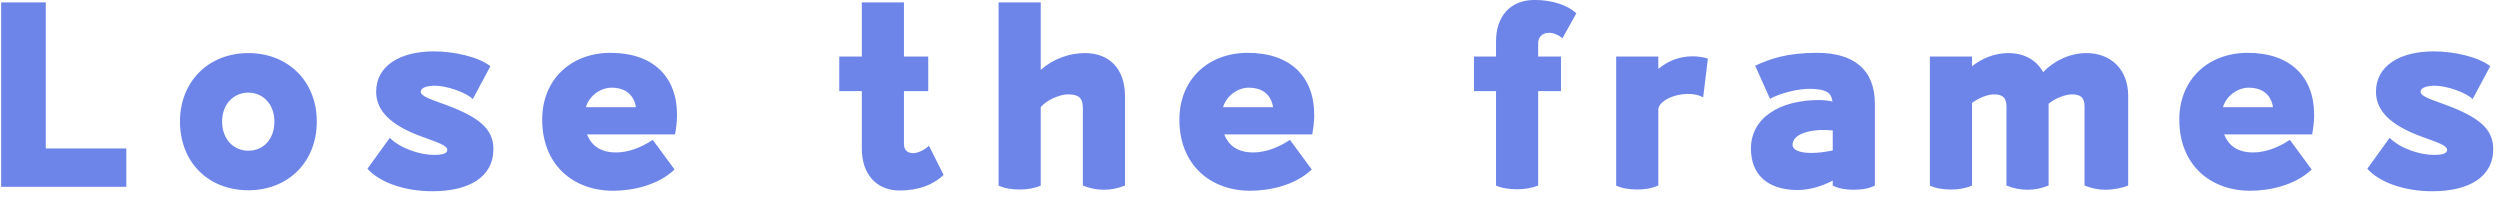 <svg 
 xmlns="http://www.w3.org/2000/svg"
 xmlns:xlink="http://www.w3.org/1999/xlink"
 width="263px" height="21px">
<path fill-rule="evenodd"  fill="rgb(109, 133, 232)"
 d="M256.132,9.017 C255.376,9.017 254.646,9.199 254.646,9.641 C254.646,10.161 255.793,10.473 257.331,11.045 C260.799,12.345 262.286,13.567 262.286,15.673 C262.286,18.663 259.678,20.119 255.871,20.119 C252.977,20.119 250.343,19.209 249.040,17.753 L251.386,14.503 C252.508,15.621 254.568,16.297 256.054,16.297 C256.758,16.297 257.436,16.193 257.436,15.777 C257.436,15.283 256.445,14.997 254.620,14.321 C251.491,13.151 249.952,11.669 249.952,9.641 C249.952,6.963 252.403,5.403 256.054,5.403 C258.062,5.403 260.669,5.949 261.973,6.963 L260.121,10.421 C259.444,9.745 257.410,9.017 256.132,9.017 ZM233.982,14.139 C234.452,15.335 235.416,16.037 237.033,16.037 C238.259,16.037 239.615,15.569 240.892,14.711 L243.187,17.831 C241.414,19.521 238.702,20.067 236.720,20.067 C232.574,20.067 229.263,17.389 229.263,12.579 C229.263,8.367 232.288,5.559 236.459,5.559 C240.918,5.559 243.448,8.055 243.448,12.085 C243.448,12.735 243.369,13.411 243.239,14.139 L233.982,14.139 ZM236.564,9.225 C235.495,9.225 234.269,9.953 233.852,11.279 L239.119,11.279 C238.937,10.083 238.128,9.225 236.564,9.225 ZM221.510,19.963 C220.754,19.963 219.998,19.807 219.294,19.521 L219.294,11.201 C219.294,10.317 218.929,9.927 217.990,9.927 C217.260,9.927 216.191,10.343 215.513,10.915 L215.513,19.521 C214.783,19.807 214.053,19.963 213.297,19.963 C212.540,19.963 211.784,19.807 211.080,19.521 L211.080,11.201 C211.080,10.317 210.715,9.927 209.777,9.927 C209.099,9.927 208.108,10.317 207.456,10.837 L207.456,19.521 C206.804,19.807 206.074,19.937 205.240,19.937 C204.405,19.937 203.623,19.807 203.023,19.521 L203.023,5.949 L207.456,5.949 L207.456,6.963 C208.551,6.105 209.881,5.585 211.289,5.585 C212.932,5.585 214.235,6.313 214.939,7.587 C216.139,6.339 217.808,5.585 219.502,5.585 C222.058,5.585 223.883,7.301 223.883,10.057 L223.883,19.521 C223.153,19.807 222.240,19.963 221.510,19.963 ZM194.994,19.963 C194.160,19.963 193.430,19.833 192.804,19.521 L192.804,19.001 C191.709,19.573 190.379,19.989 189.127,19.989 C185.920,19.989 184.199,18.351 184.199,15.621 C184.199,12.371 187.276,10.525 191.344,10.525 C191.839,10.525 192.335,10.577 192.778,10.681 C192.648,9.745 192.152,9.433 190.744,9.355 C189.023,9.251 186.963,9.953 186.207,10.395 L184.643,6.911 C186.311,6.157 188.006,5.559 191.161,5.559 C195.020,5.559 197.237,7.327 197.237,10.915 L197.237,19.521 C196.715,19.807 195.933,19.963 194.994,19.963 ZM192.804,13.723 C190.927,13.515 188.580,13.931 188.580,15.231 C188.580,15.803 189.362,16.089 190.562,16.089 C191.161,16.089 191.917,16.011 192.804,15.829 L192.804,13.723 ZM174.455,11.409 L174.455,19.521 C173.777,19.807 173.099,19.937 172.239,19.937 C171.404,19.937 170.622,19.807 170.022,19.521 L170.022,5.949 L174.455,5.949 L174.455,7.249 C175.420,6.443 176.645,5.923 178.053,5.923 C178.575,5.923 179.096,6.001 179.670,6.157 L179.174,10.239 C177.636,9.381 174.742,10.187 174.455,11.409 ZM161.816,4.545 L161.816,5.949 L164.215,5.949 L164.215,9.589 L161.816,9.589 L161.816,19.521 C161.138,19.781 160.408,19.911 159.600,19.911 C158.765,19.911 157.931,19.781 157.383,19.521 L157.383,9.589 L155.063,9.589 L155.063,5.949 L157.383,5.949 L157.383,4.337 C157.383,1.711 158.896,-0.005 161.425,-0.005 C163.354,-0.005 164.945,0.567 165.832,1.399 L164.371,4.025 C163.172,3.037 161.816,3.401 161.816,4.545 ZM128.792,14.139 C129.261,15.335 130.226,16.037 131.842,16.037 C133.068,16.037 134.424,15.569 135.701,14.711 L137.996,17.831 C136.223,19.521 133.511,20.067 131.529,20.067 C127.384,20.067 124.072,17.389 124.072,12.579 C124.072,8.367 127.097,5.559 131.269,5.559 C135.728,5.559 138.257,8.055 138.257,12.085 C138.257,12.735 138.179,13.411 138.048,14.139 L128.792,14.139 ZM131.373,9.225 C130.304,9.225 129.078,9.953 128.661,11.279 L133.928,11.279 C133.746,10.083 132.938,9.225 131.373,9.225 ZM116.133,19.963 C115.377,19.963 114.621,19.807 113.917,19.521 L113.917,11.487 C113.917,10.499 113.708,9.927 112.352,9.927 C111.466,9.927 110.058,10.551 109.484,11.279 L109.484,19.521 C108.832,19.807 108.102,19.937 107.268,19.937 C106.433,19.937 105.651,19.807 105.051,19.521 L105.051,0.255 L109.484,0.255 L109.484,7.353 C110.736,6.235 112.431,5.585 114.125,5.585 C116.681,5.585 118.350,7.197 118.350,10.135 L118.350,19.521 C117.619,19.807 116.889,19.963 116.133,19.963 ZM94.652,20.041 C92.201,20.041 90.663,18.325 90.663,15.647 L90.663,9.589 L88.290,9.589 L88.290,5.949 L90.663,5.949 L90.663,0.255 L95.096,0.255 L95.096,5.949 L97.651,5.949 L97.651,9.589 L95.096,9.589 L95.096,15.179 C95.096,16.323 96.478,16.453 97.729,15.335 L99.268,18.403 C98.146,19.469 96.582,20.041 94.652,20.041 ZM61.758,14.139 C62.228,15.335 63.192,16.037 64.809,16.037 C66.035,16.037 67.390,15.569 68.668,14.711 L70.963,17.831 C69.190,19.521 66.478,20.067 64.496,20.067 C60.350,20.067 57.039,17.389 57.039,12.579 C57.039,8.367 60.063,5.559 64.235,5.559 C68.694,5.559 71.223,8.055 71.223,12.085 C71.223,12.735 71.145,13.411 71.015,14.139 L61.758,14.139 ZM64.340,9.225 C63.271,9.225 62.045,9.953 61.628,11.279 L66.895,11.279 C66.713,10.083 65.904,9.225 64.340,9.225 ZM51.904,15.673 C51.904,18.663 49.297,20.119 45.490,20.119 C42.596,20.119 39.962,19.209 38.658,17.753 L41.005,14.503 C42.126,15.621 44.186,16.297 45.672,16.297 C46.376,16.297 47.054,16.193 47.054,15.777 C47.054,15.283 46.063,14.997 44.238,14.321 C41.109,13.151 39.571,11.669 39.571,9.641 C39.571,6.963 42.022,5.403 45.672,5.403 C47.680,5.403 50.288,5.949 51.591,6.963 L49.740,10.421 C49.062,9.745 47.028,9.017 45.751,9.017 C44.994,9.017 44.264,9.199 44.264,9.641 C44.264,10.161 45.412,10.473 46.950,11.045 C50.418,12.345 51.904,13.567 51.904,15.673 ZM26.130,20.015 C21.906,20.015 18.934,17.051 18.934,12.787 C18.934,8.575 21.932,5.585 26.130,5.585 C30.328,5.585 33.327,8.575 33.327,12.787 C33.327,17.025 30.328,20.015 26.130,20.015 ZM26.130,9.745 C24.540,9.745 23.366,10.993 23.366,12.787 C23.366,14.607 24.540,15.855 26.130,15.855 C27.721,15.855 28.868,14.633 28.868,12.787 C28.868,10.993 27.695,9.745 26.130,9.745 ZM0.121,0.255 L4.815,0.255 L4.815,15.621 L13.289,15.621 L13.289,19.651 L0.121,19.651 L0.121,0.255 Z"/>
</svg>